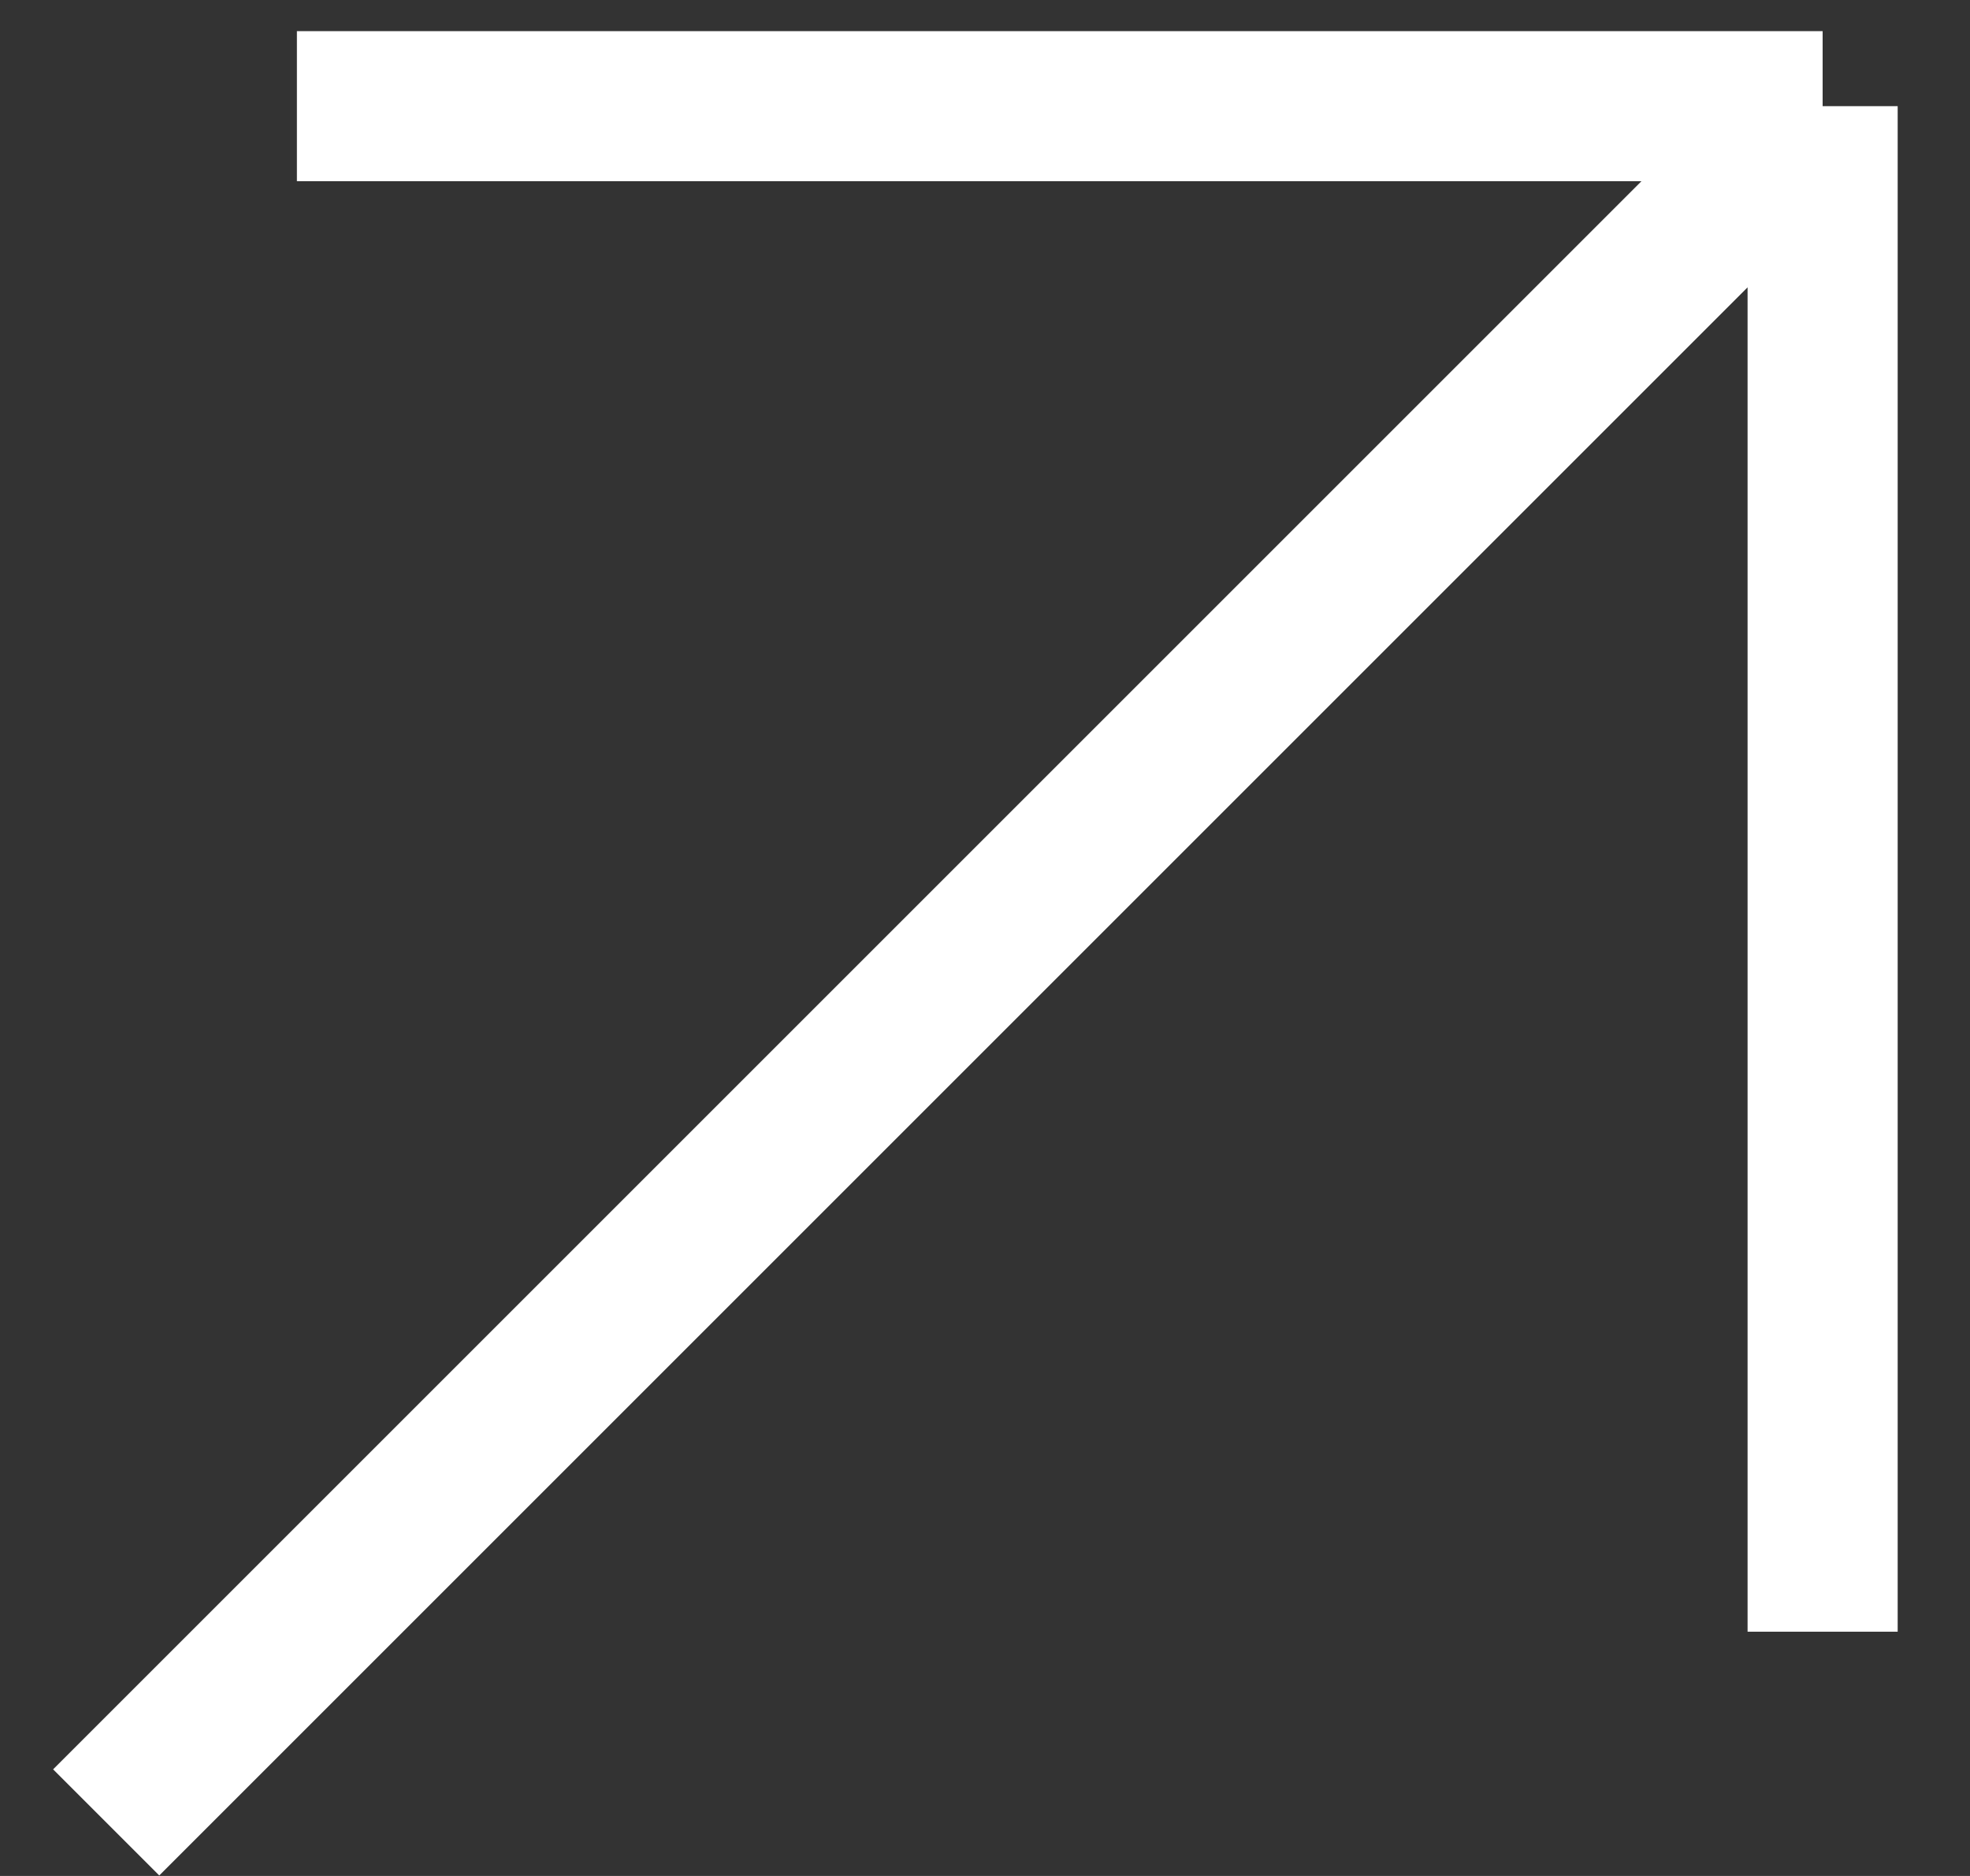 <svg width="21" height="20" viewBox="0 0 21 20" fill="none" xmlns="http://www.w3.org/2000/svg">
<rect x="0" y="0" width="21" height="20" fill="#333333" stroke="none"/>
<path d="M1.132 19.429L19.429 1.132M19.429 1.132H3.165M19.429 1.132V17.396" stroke="white" stroke-width="1.6"/>
</svg>
